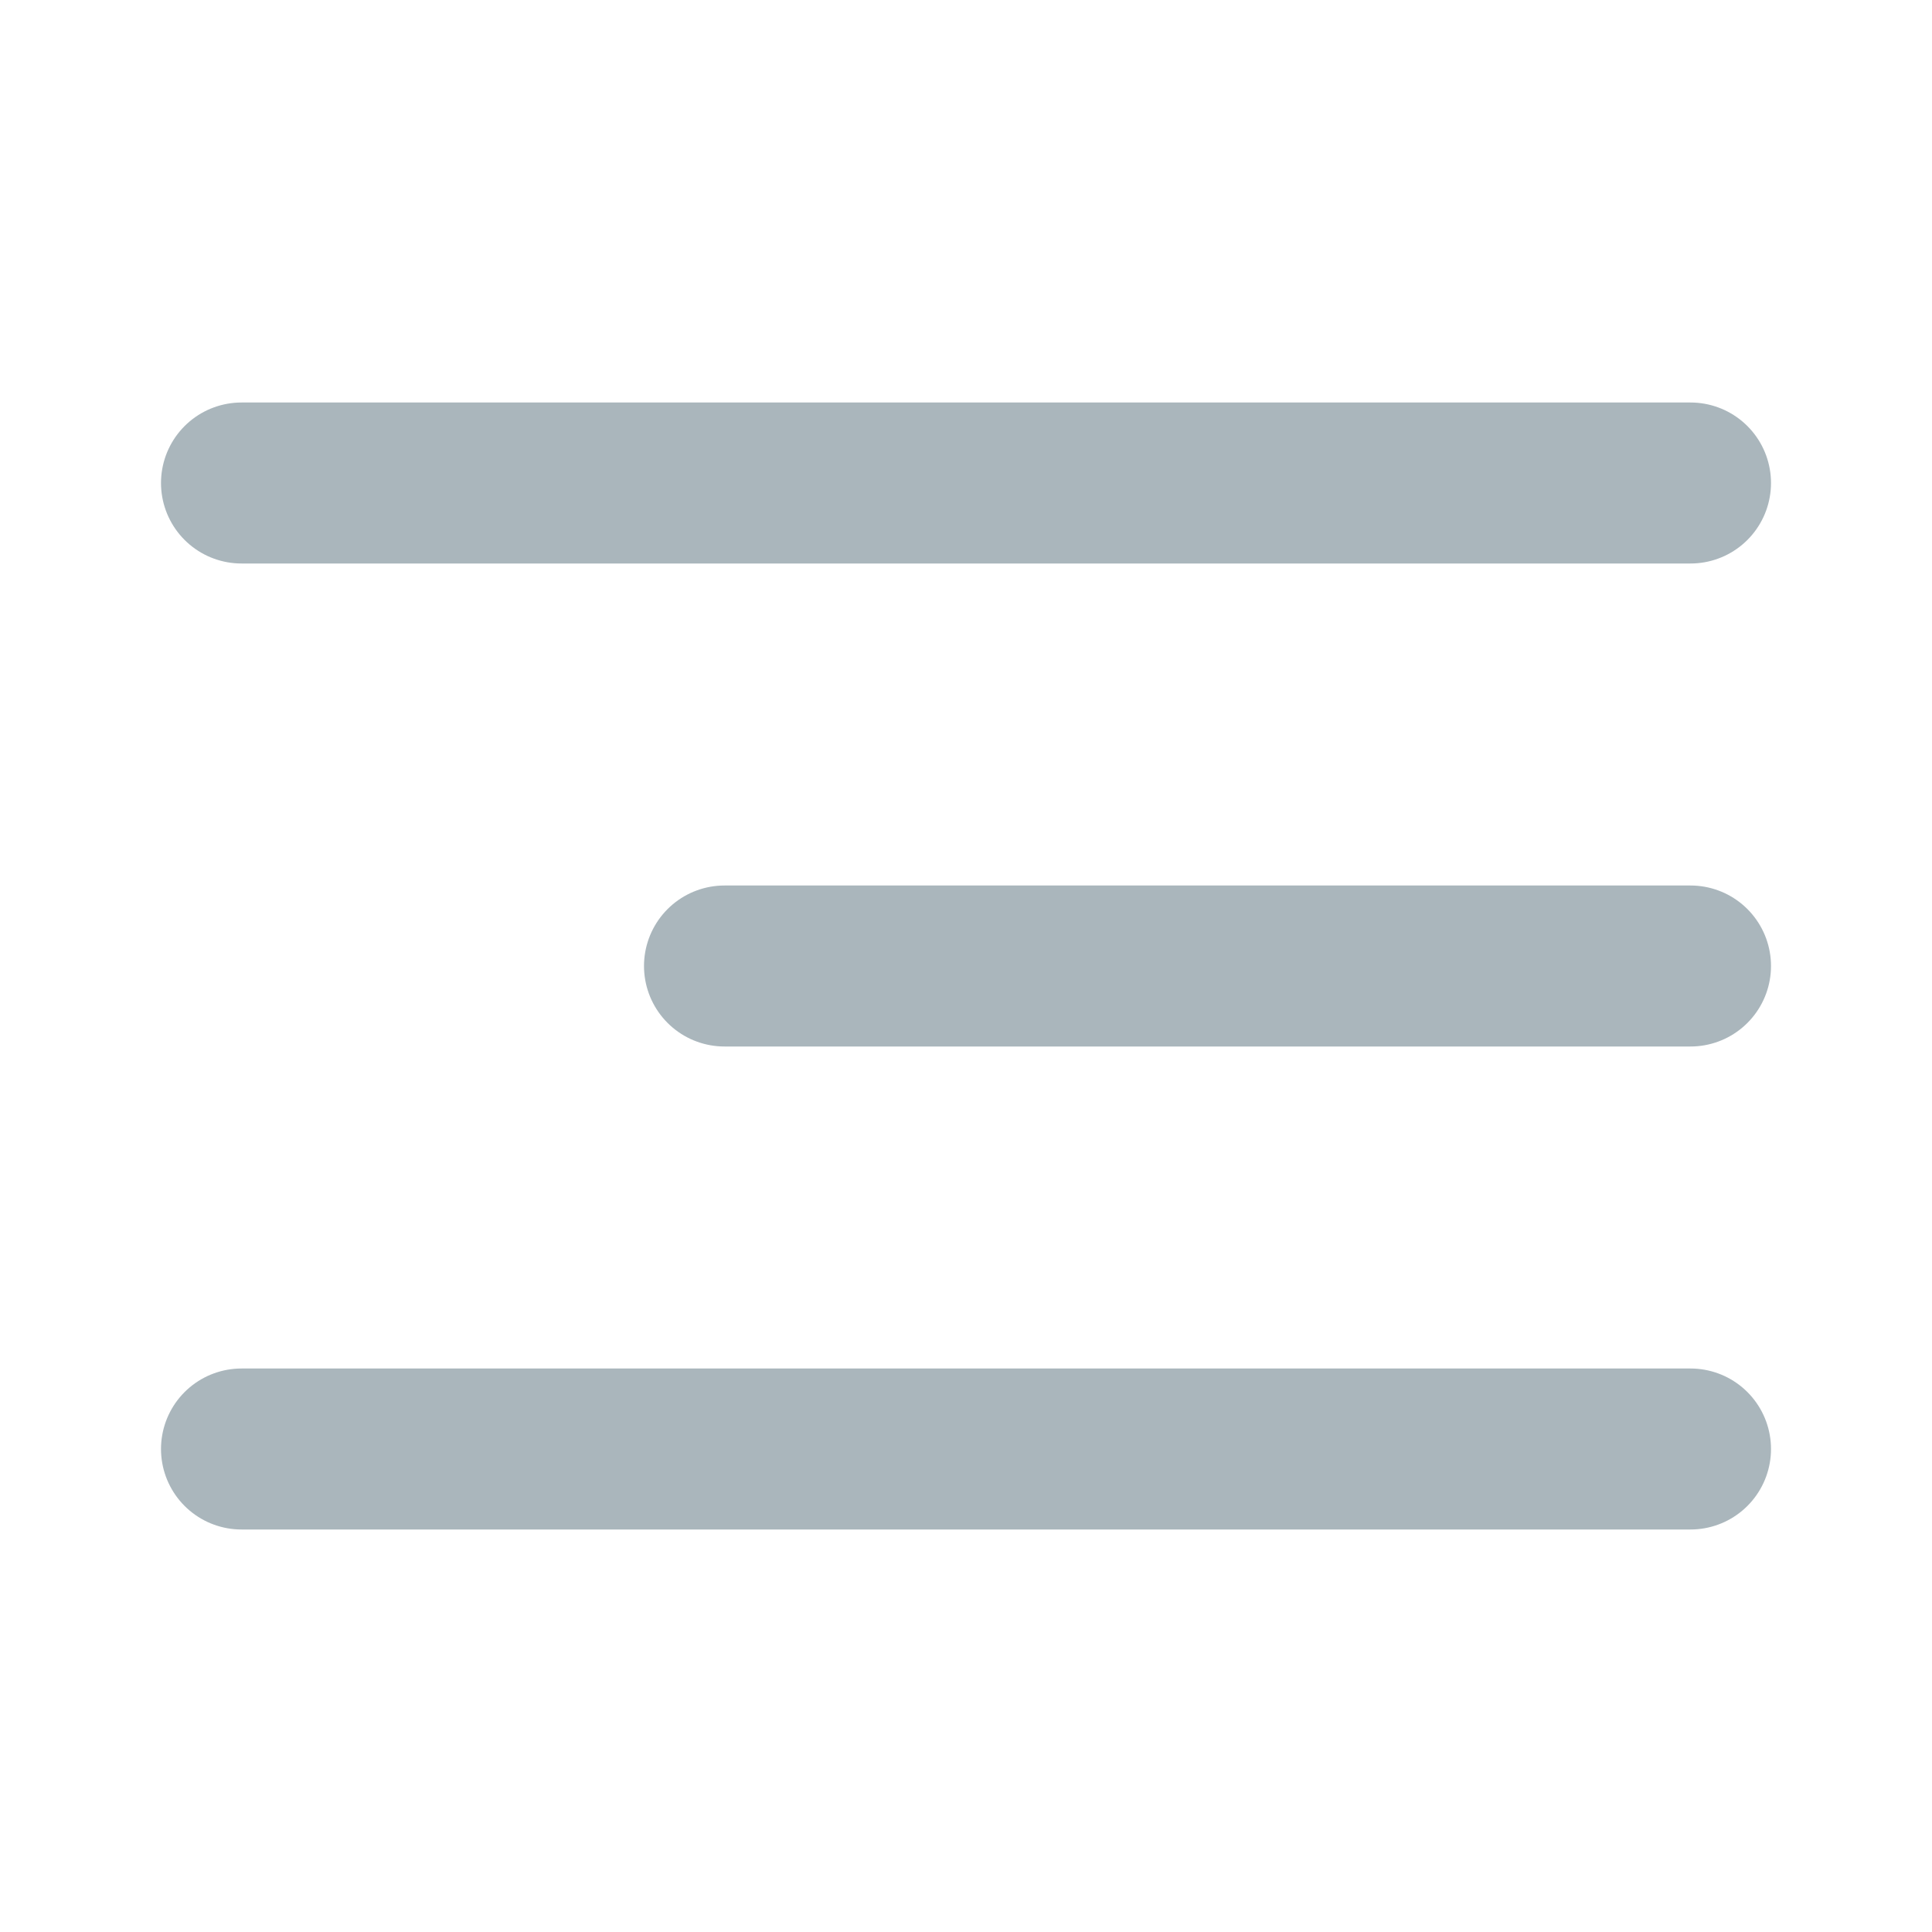 <svg width="24" height="24" viewBox="0 0 24 24" fill="none" xmlns="http://www.w3.org/2000/svg">
<path d="M9 12L21 12" stroke="#AAB6BC" stroke-width="2" stroke-linecap="round" stroke-linejoin="round"/>
<path d="M3 6H21" stroke="#AAB6BC" stroke-width="2" stroke-linecap="round" stroke-linejoin="round"/>
<path d="M3 18H21" stroke="#AAB6BC" stroke-width="2" stroke-linecap="round" stroke-linejoin="round"/>
</svg>
